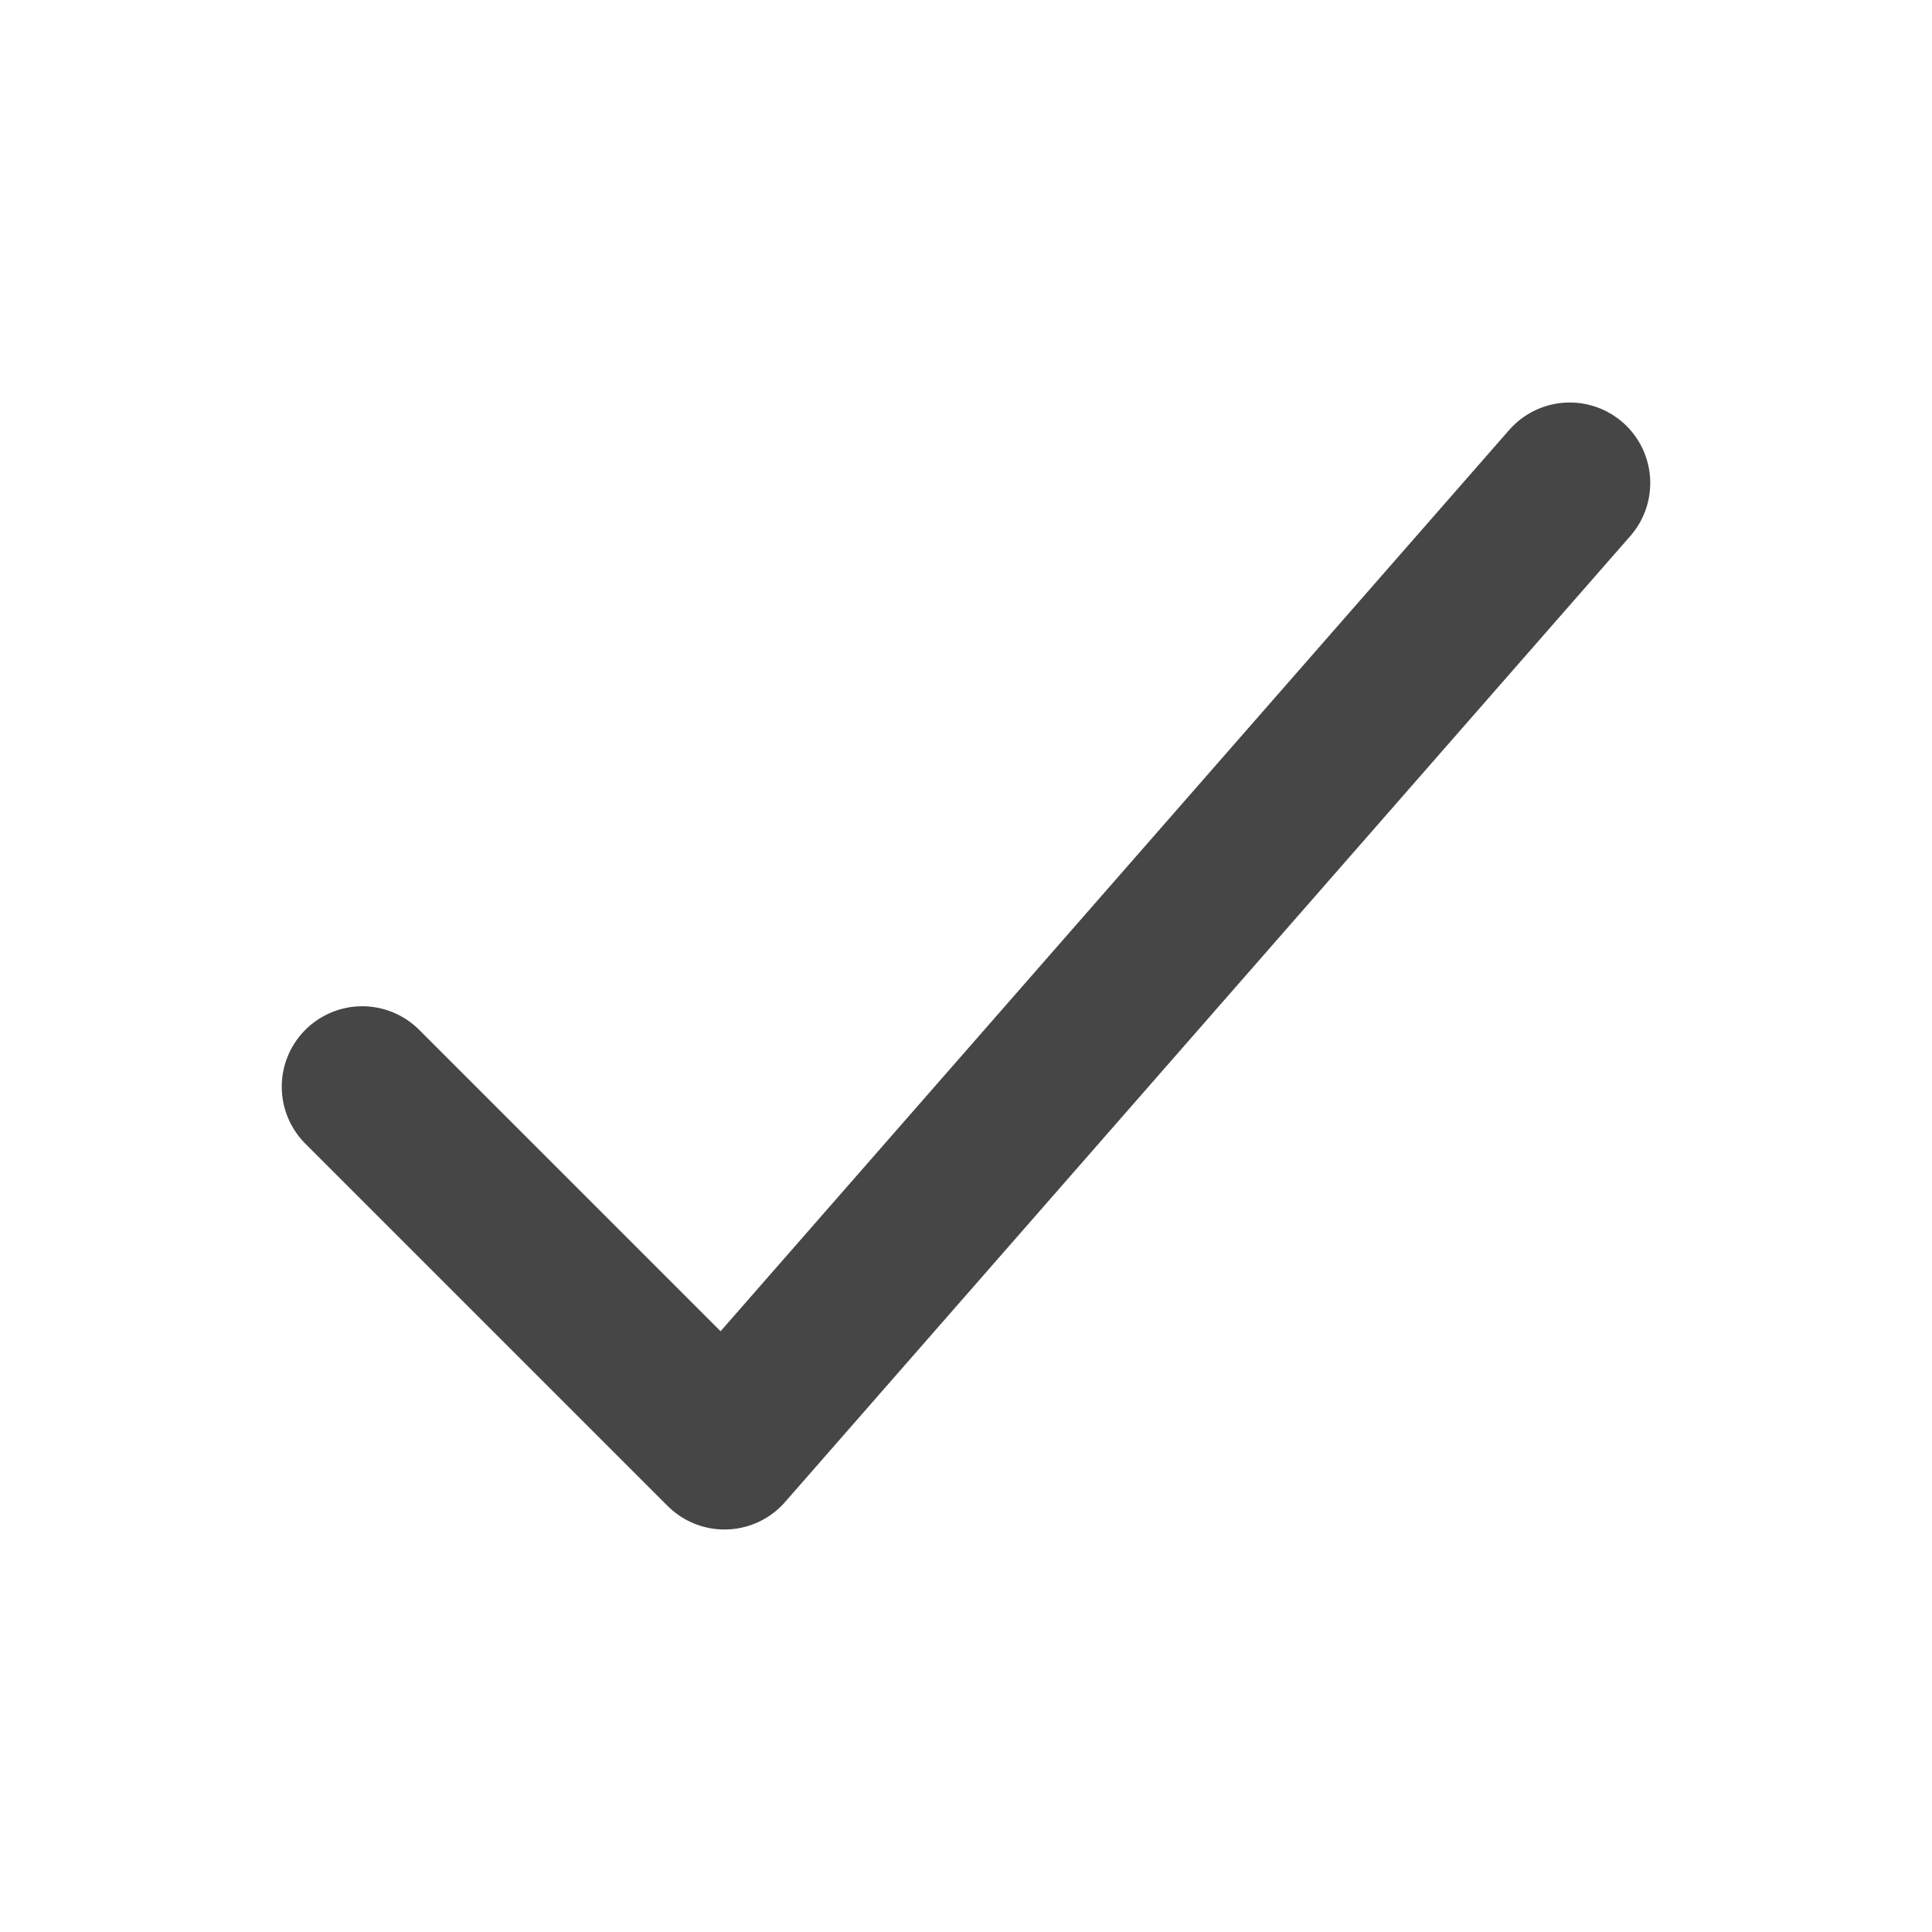 <?xml version="1.0" encoding="UTF-8"?> <svg xmlns="http://www.w3.org/2000/svg" width="24" height="24" viewBox="0 0 24 24" fill="none"> <path d="M19.5 6L9 18L4.5 13.5" stroke="#464646" stroke-width="2" stroke-linecap="round" stroke-linejoin="round"></path> </svg> 